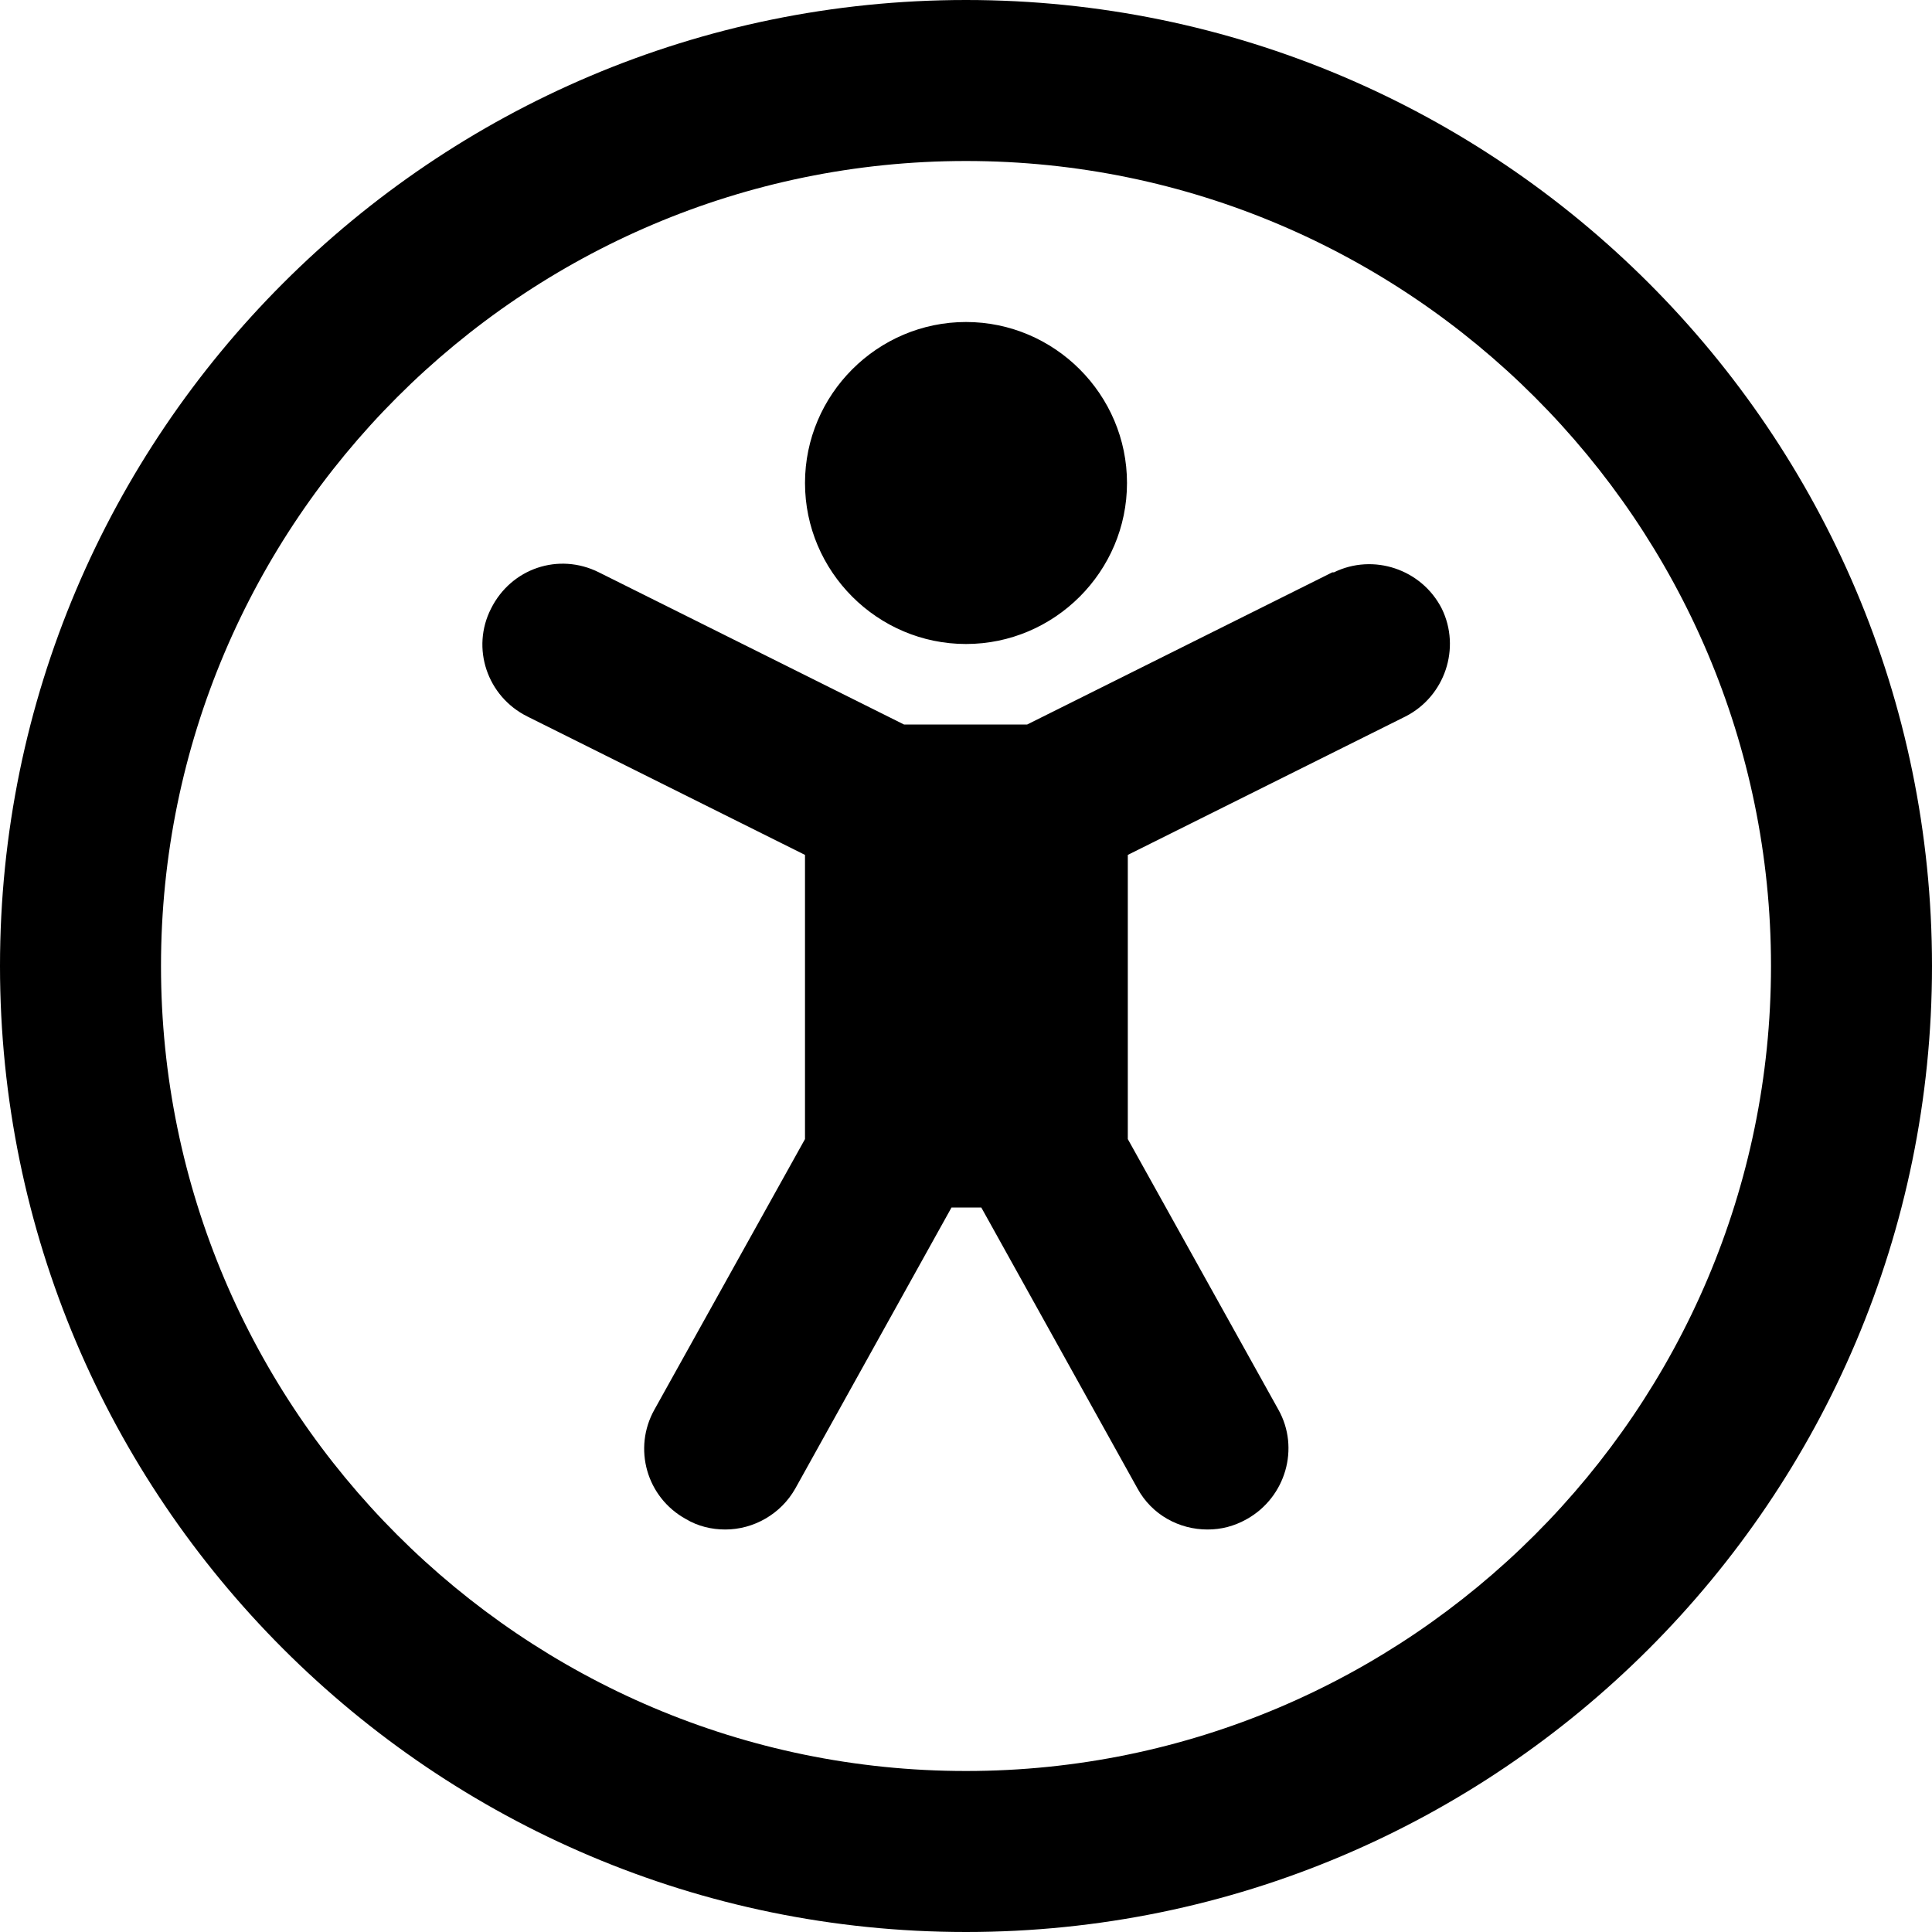 <?xml version="1.0" encoding="UTF-8"?>
<svg xmlns="http://www.w3.org/2000/svg" id="Layer_1" data-name="Layer 1" viewBox="0 0 24 24" width="512" height="512"><path d="M10,6c0-1.1,.9-2,2-2s2,.9,2,2-.9,2-2,2-2-.9-2-2Zm14,6c0,6.62-5.38,12-12,12S0,18.62,0,12,5.38,0,12,0s12,5.38,12,12Zm-2,0c0-5.51-4.49-10-10-10S2,6.49,2,12s4.49,10,10,10,10-4.49,10-10Zm-5.45-4.89l-3.79,1.89h-1.53l-3.79-1.89c-.5-.25-1.09-.05-1.34,.45-.25,.49-.05,1.09,.45,1.34l3.45,1.72v3.53l-1.87,3.36c-.27,.48-.1,1.09,.39,1.36,.15,.09,.32,.13,.49,.13,.35,0,.69-.19,.87-.51l1.94-3.49h.37l1.94,3.49c.18,.33,.52,.51,.87,.51,.17,0,.33-.04,.49-.13,.48-.27,.66-.88,.39-1.36l-1.87-3.36v-3.53l3.45-1.72c.49-.25,.69-.85,.45-1.34-.25-.49-.85-.69-1.34-.45Z"/></svg>
